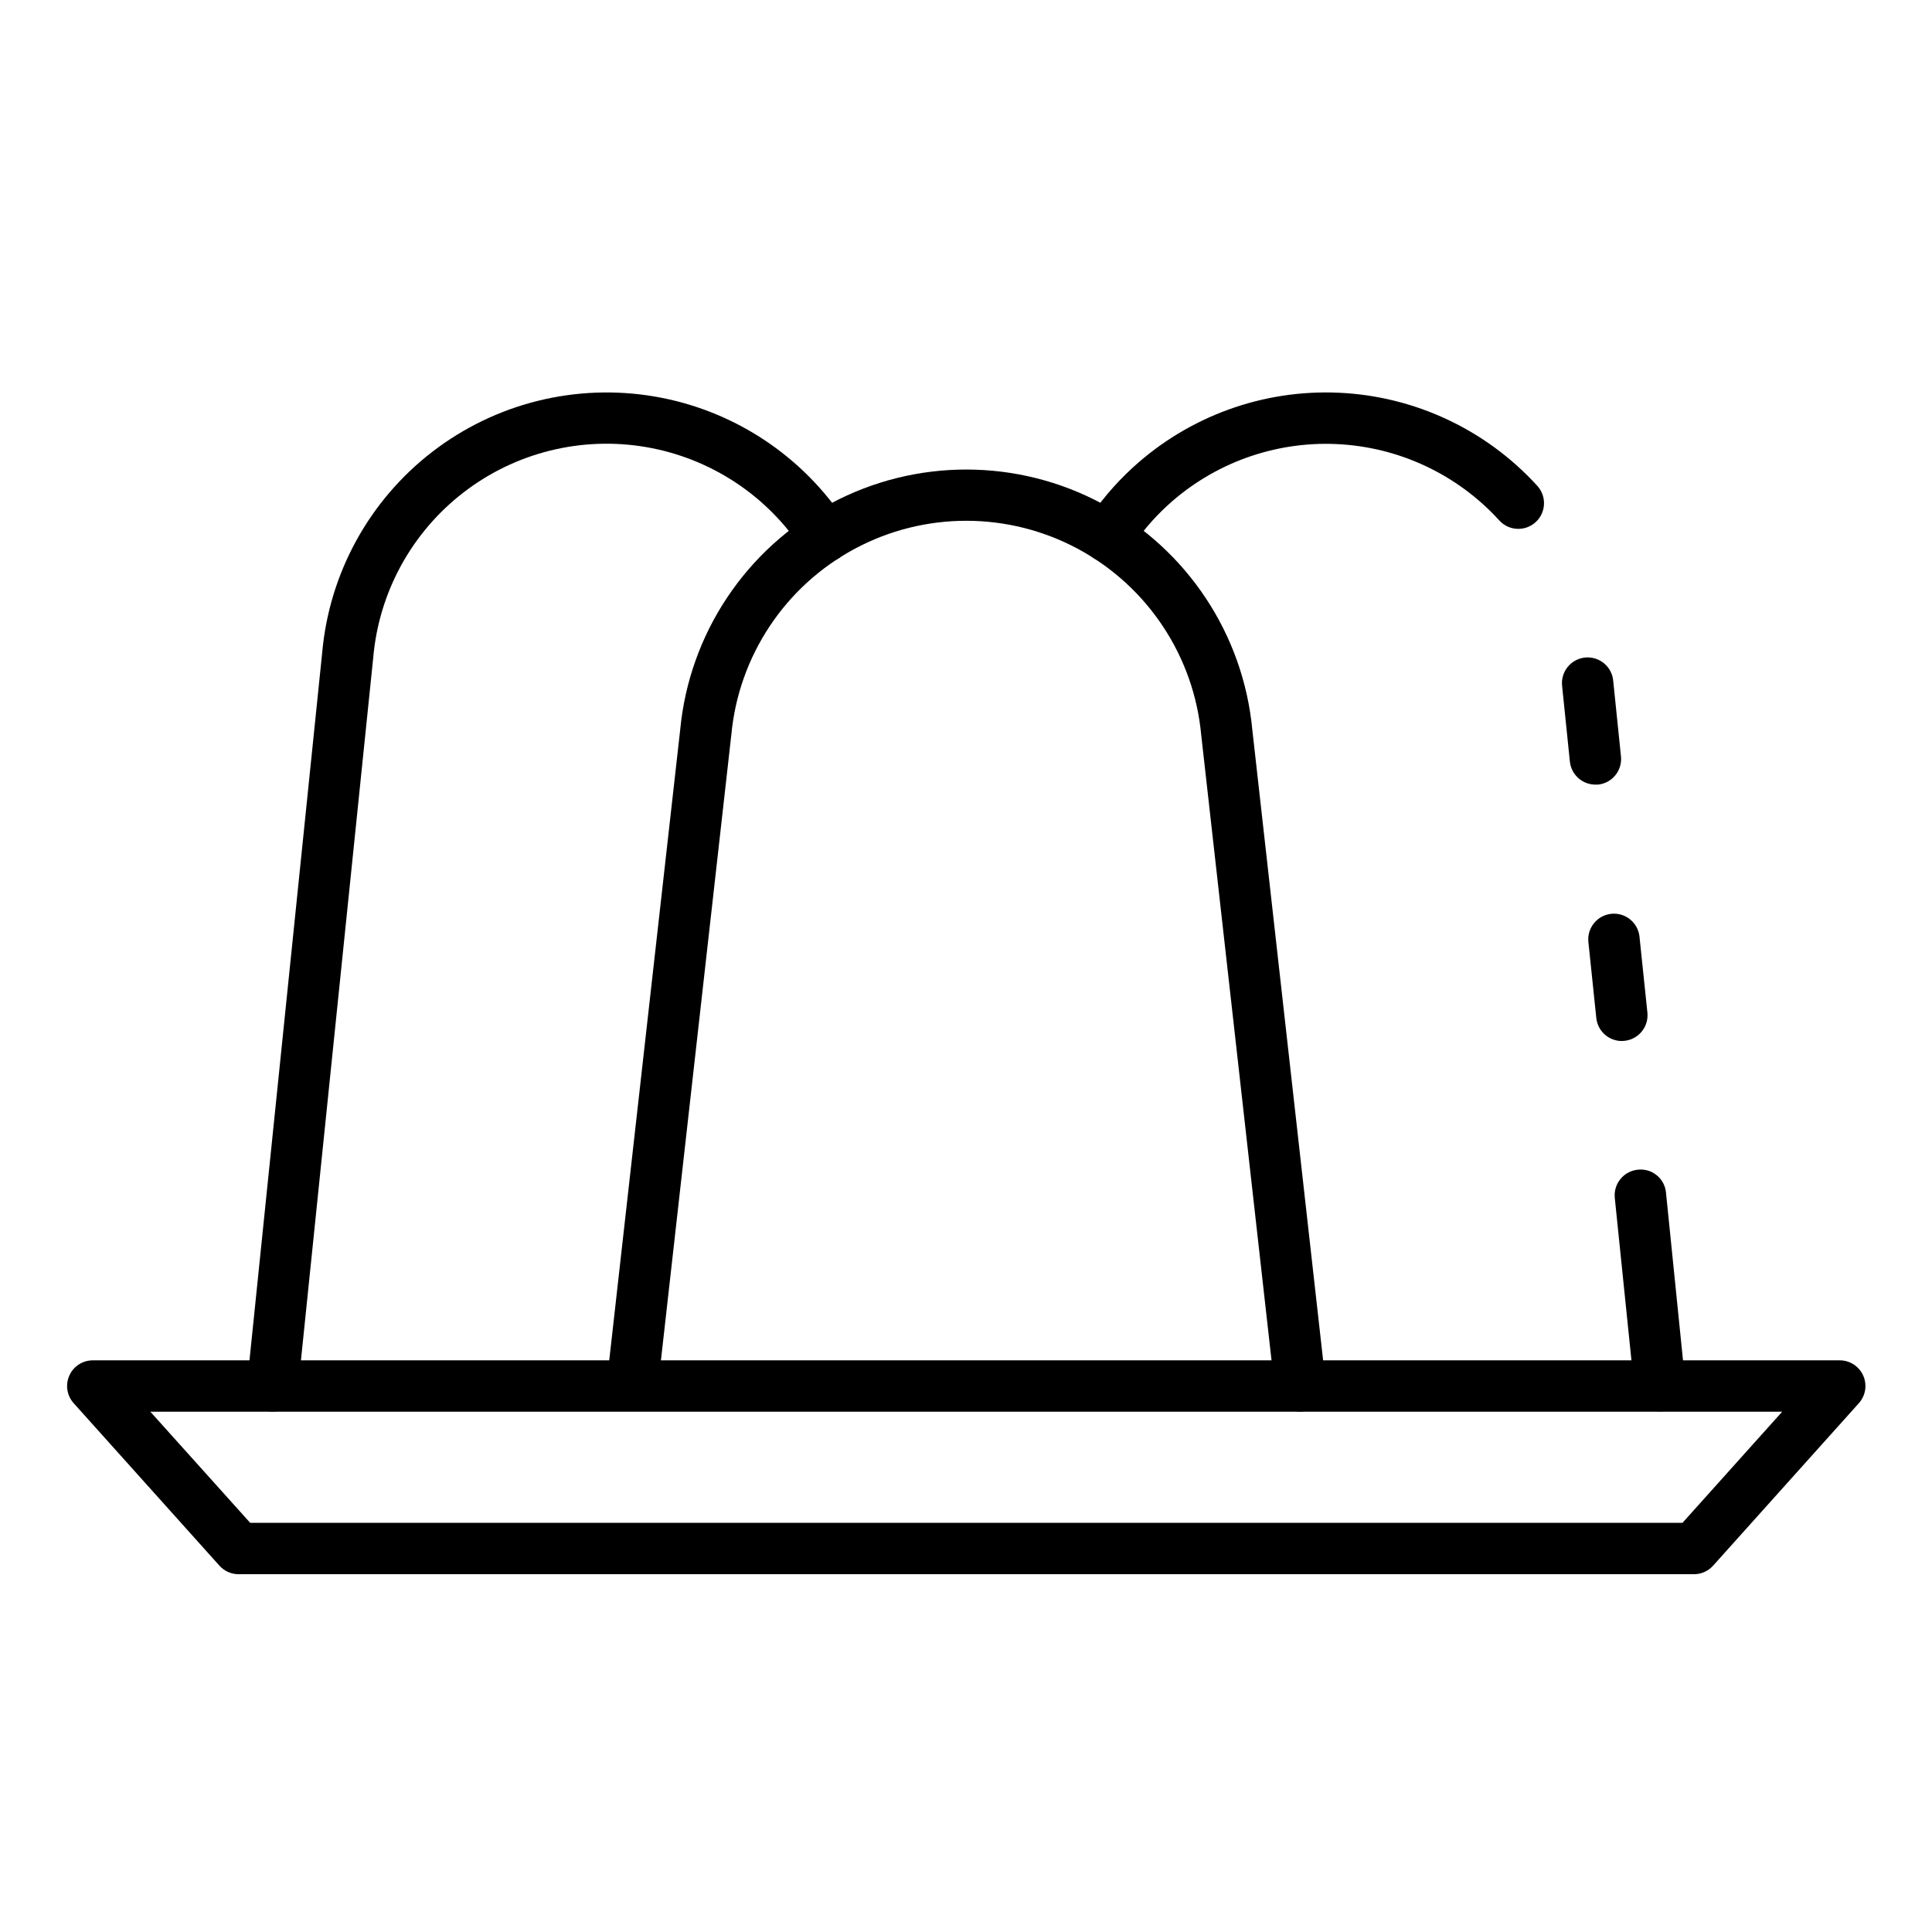 <?xml version="1.0" encoding="UTF-8"?>
<!-- Uploaded to: SVG Find, www.svgrepo.com, Generator: SVG Find Mixer Tools -->
<svg fill="#000000" width="800px" height="800px" version="1.1" viewBox="144 144 512 512" xmlns="http://www.w3.org/2000/svg">
 <g>
  <path d="m592.92 561.18h-385.7c-1.934 0-3.773-0.82-5.066-2.258l-38.629-43.062c-1.793-2-2.246-4.867-1.152-7.324 1.098-2.453 3.531-4.031 6.219-4.031h462.96c2.688 0 5.121 1.578 6.215 4.031 1.094 2.457 0.645 5.324-1.152 7.324l-38.629 43.062c-1.293 1.438-3.137 2.262-5.07 2.258zm-382.62-13.617h379.58l26.414-29.445h-432.45z"/>
  <path d="m488.57 518.09c-3.461-0.004-6.367-2.606-6.754-6.043l-19.473-173.19c-1.906-20.887-14.16-39.426-32.625-49.371-18.469-9.941-40.691-9.965-59.18-0.062-18.488 9.906-30.777 28.418-32.73 49.301l-19.504 173.32c-0.492 3.672-3.828 6.277-7.512 5.863-3.684-0.414-6.359-3.699-6.016-7.391l19.484-173.15c2.418-25.391 17.387-47.887 39.871-59.922 22.488-12.035 49.508-12.016 71.977 0.059 22.469 12.07 37.402 34.59 39.777 59.984l19.43 173.03c0.418 3.734-2.266 7.102-5.996 7.523-0.25 0.031-0.5 0.047-0.75 0.047z"/>
  <path d="m566.8 351.93c-3.496-0.004-6.418-2.652-6.769-6.129l-2.043-19.879h0.004c-0.242-1.828 0.266-3.672 1.41-5.117 1.145-1.445 2.824-2.363 4.656-2.551 1.832-0.184 3.664 0.383 5.07 1.57 1.41 1.188 2.277 2.898 2.402 4.734l2.043 19.879c0.191 1.801-0.344 3.606-1.484 5.008-1.141 1.406-2.793 2.301-4.594 2.484-0.238-0.016-0.473 0-0.695 0z"/>
  <path d="m583.88 518.05c-3.496-0.004-6.418-2.652-6.769-6.129l-5.176-50.449h0.004c-0.191-1.801 0.344-3.602 1.484-5.008 1.141-1.402 2.793-2.297 4.594-2.481 1.805-0.211 3.613 0.316 5.023 1.461 1.41 1.141 2.301 2.805 2.465 4.613l5.121 50.488c0.191 1.797-0.344 3.598-1.48 5.004-1.141 1.406-2.793 2.301-4.594 2.484-0.223 0.016-0.449 0.023-0.672 0.016z"/>
  <path d="m573.8 419.88c-3.492-0.004-6.418-2.652-6.766-6.129l-2.106-20.215v0.004c-0.324-3.703 2.383-6.984 6.078-7.371 3.699-0.383 7.019 2.269 7.465 5.961l2.106 20.215c0.188 1.797-0.344 3.598-1.48 5-1.141 1.406-2.789 2.301-4.586 2.488-0.227 0.031-0.477 0.047-0.711 0.047z"/>
  <path d="m437.57 293.04c-2.488-0.004-4.773-1.359-5.965-3.539-1.195-2.184-1.105-4.84 0.23-6.934 3.473-5.394 7.629-10.32 12.363-14.652 14.844-13.605 34.492-20.746 54.609-19.836 20.113 0.906 39.039 9.789 52.594 24.676 2.535 2.781 2.336 7.086-0.441 9.621s-7.086 2.336-9.621-0.441c-11.117-12.215-26.637-19.5-43.133-20.25-16.5-0.75-32.617 5.098-44.797 16.254-3.867 3.543-7.258 7.574-10.094 11.988-1.262 1.949-3.426 3.121-5.746 3.113z"/>
  <path d="m216.25 518.09c-0.227 0-0.453-0.012-0.68-0.039-1.801-0.184-3.453-1.078-4.594-2.481-1.141-1.406-1.676-3.207-1.484-5.008l19.887-193.56c1.863-21.059 12.453-40.375 29.199-53.277 16.75-12.898 38.129-18.203 58.965-14.633 20.836 3.574 39.227 15.699 50.723 33.438 2.047 3.156 1.148 7.375-2.004 9.422-3.156 2.047-7.375 1.148-9.422-2.004-9.426-14.578-24.523-24.539-41.633-27.469-17.105-2.93-34.66 1.438-48.398 12.047-13.738 10.605-22.41 26.484-23.902 43.777l-19.922 193.67c-0.355 3.461-3.258 6.094-6.734 6.113z"/>
 </g>
</svg>